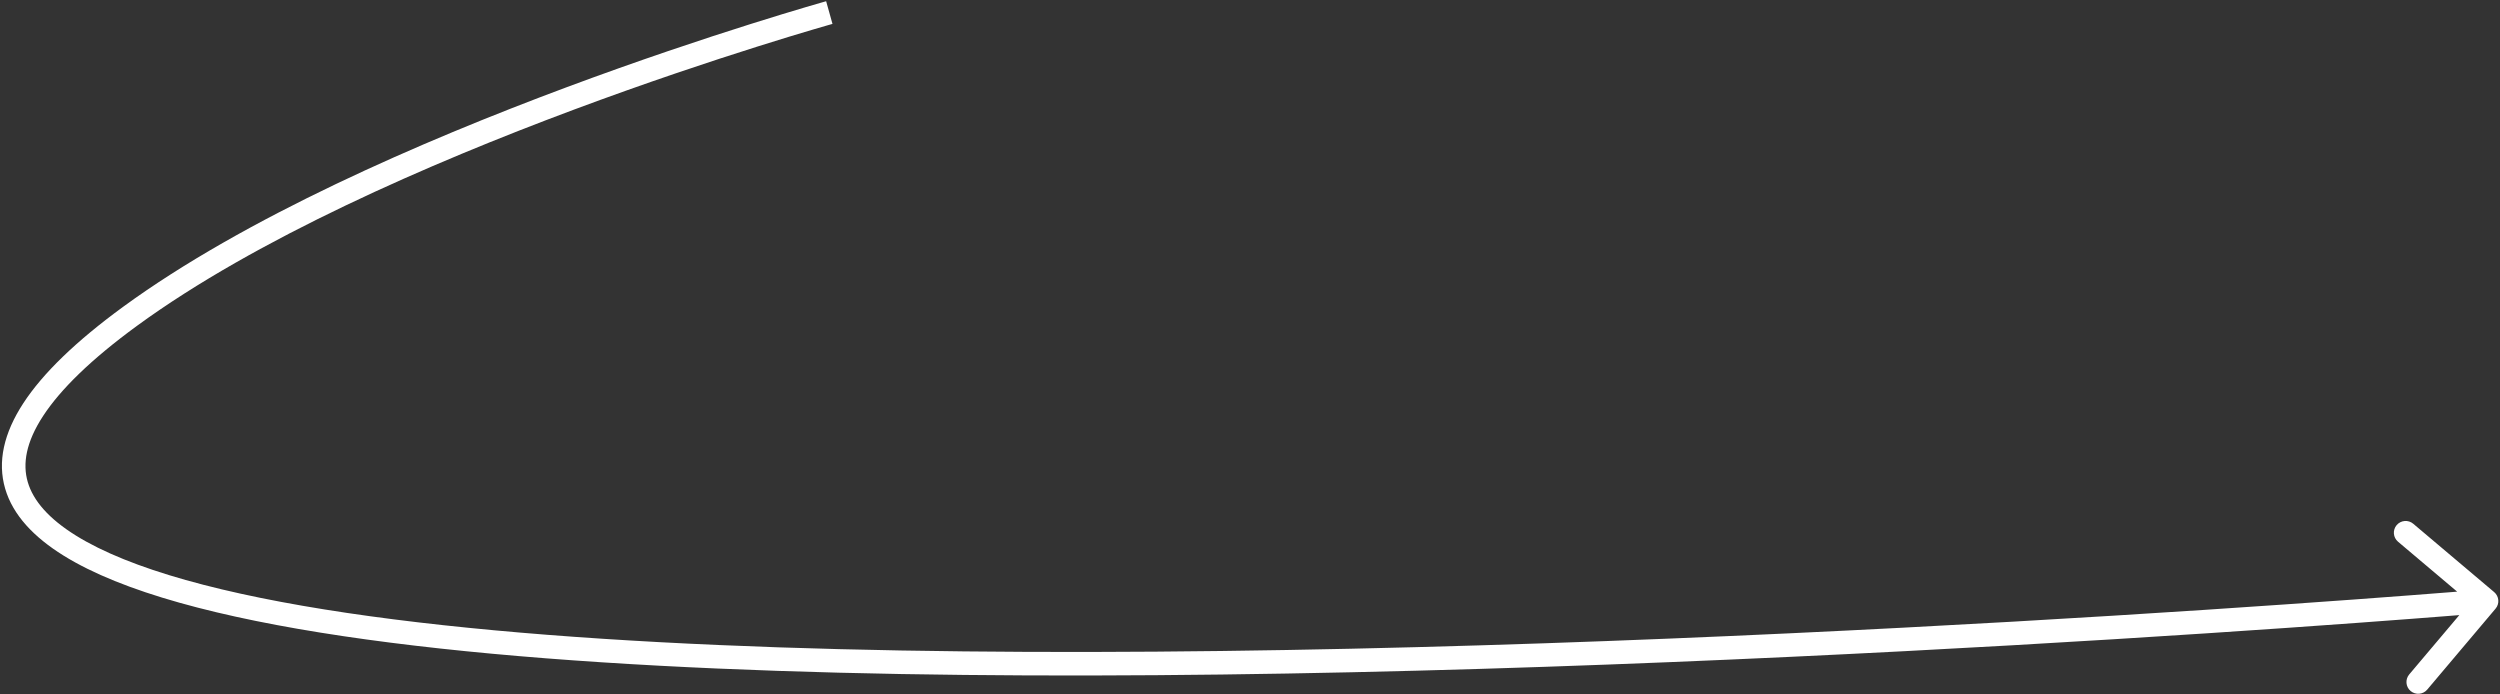 <svg width="1062" height="295" viewBox="0 0 1062 295" fill="none" xmlns="http://www.w3.org/2000/svg">
<rect x="0" y="0" width="1062" height="295" fill="#333333" stroke="none"/>
<path d="M55.293 134.34L58.242 138.379L55.293 134.34ZM1060.11 258.566C1061.9 256.456 1061.63 253.301 1059.52 251.52L1025.14 222.485C1023.03 220.704 1019.87 220.97 1018.09 223.079C1016.31 225.189 1016.58 228.344 1018.69 230.126L1049.25 255.934L1023.44 286.494C1021.66 288.604 1021.92 291.759 1024.03 293.54C1026.14 295.322 1029.3 295.056 1031.08 292.946L1060.11 258.566ZM352.293 5.339C350.948 0.524 350.947 0.524 350.945 0.525C350.943 0.525 350.941 0.526 350.937 0.527C350.931 0.529 350.921 0.531 350.909 0.535C350.884 0.542 350.847 0.552 350.798 0.566C350.701 0.593 350.558 0.634 350.369 0.687C349.992 0.794 349.432 0.953 348.7 1.163C347.236 1.583 345.08 2.208 342.303 3.029C336.749 4.671 328.709 7.097 318.744 10.241C298.818 16.529 271.184 25.69 240.344 37.191C178.788 60.147 103.993 92.59 52.345 130.302L58.242 138.379C108.721 101.521 182.426 69.463 243.838 46.561C274.482 35.133 301.949 26.026 321.753 19.778C331.654 16.654 339.636 14.245 345.138 12.619C347.889 11.806 350.019 11.188 351.459 10.775C352.18 10.568 352.727 10.412 353.093 10.309C353.276 10.257 353.414 10.218 353.505 10.193C353.551 10.18 353.585 10.17 353.607 10.164C353.618 10.161 353.626 10.159 353.632 10.157C353.634 10.156 353.636 10.156 353.637 10.155C353.638 10.155 353.638 10.155 352.293 5.339ZM52.345 130.302C32.245 144.979 18.223 158.568 9.944 171.229C1.617 183.963 -1.15 196.191 2.204 207.615C5.508 218.868 14.427 228.193 26.941 235.978C39.498 243.789 56.224 250.399 76.184 256.019C155.863 278.456 291.574 286.303 436.519 286.915C581.666 287.528 736.718 280.878 855.453 274.079C914.828 270.678 965.136 267.24 1000.6 264.651C1018.34 263.357 1032.36 262.275 1041.95 261.516C1046.75 261.137 1050.44 260.839 1052.93 260.635C1054.17 260.533 1055.12 260.455 1055.75 260.402C1056.07 260.376 1056.31 260.356 1056.47 260.342C1056.55 260.336 1056.61 260.331 1056.65 260.327C1056.67 260.325 1056.69 260.324 1056.7 260.323C1056.71 260.322 1056.71 260.322 1056.29 255.34C1055.87 250.357 1055.87 250.358 1055.86 250.359C1055.85 250.359 1055.83 250.361 1055.82 250.362C1055.78 250.366 1055.72 250.371 1055.64 250.377C1055.48 250.39 1055.24 250.41 1054.93 250.437C1054.29 250.489 1053.35 250.567 1052.11 250.668C1049.63 250.871 1045.95 251.169 1041.16 251.547C1031.59 252.304 1017.59 253.385 999.875 254.678C964.45 257.263 914.195 260.698 854.882 264.095C736.24 270.889 581.416 277.527 436.561 276.916C291.505 276.303 157.09 268.413 78.895 246.394C59.386 240.9 43.66 234.601 32.223 227.486C20.743 220.345 14.127 212.727 11.799 204.798C9.522 197.041 11.024 187.848 18.314 176.701C25.651 165.481 38.59 152.727 58.242 138.379L52.345 130.302Z" fill="white"/>
</svg>
